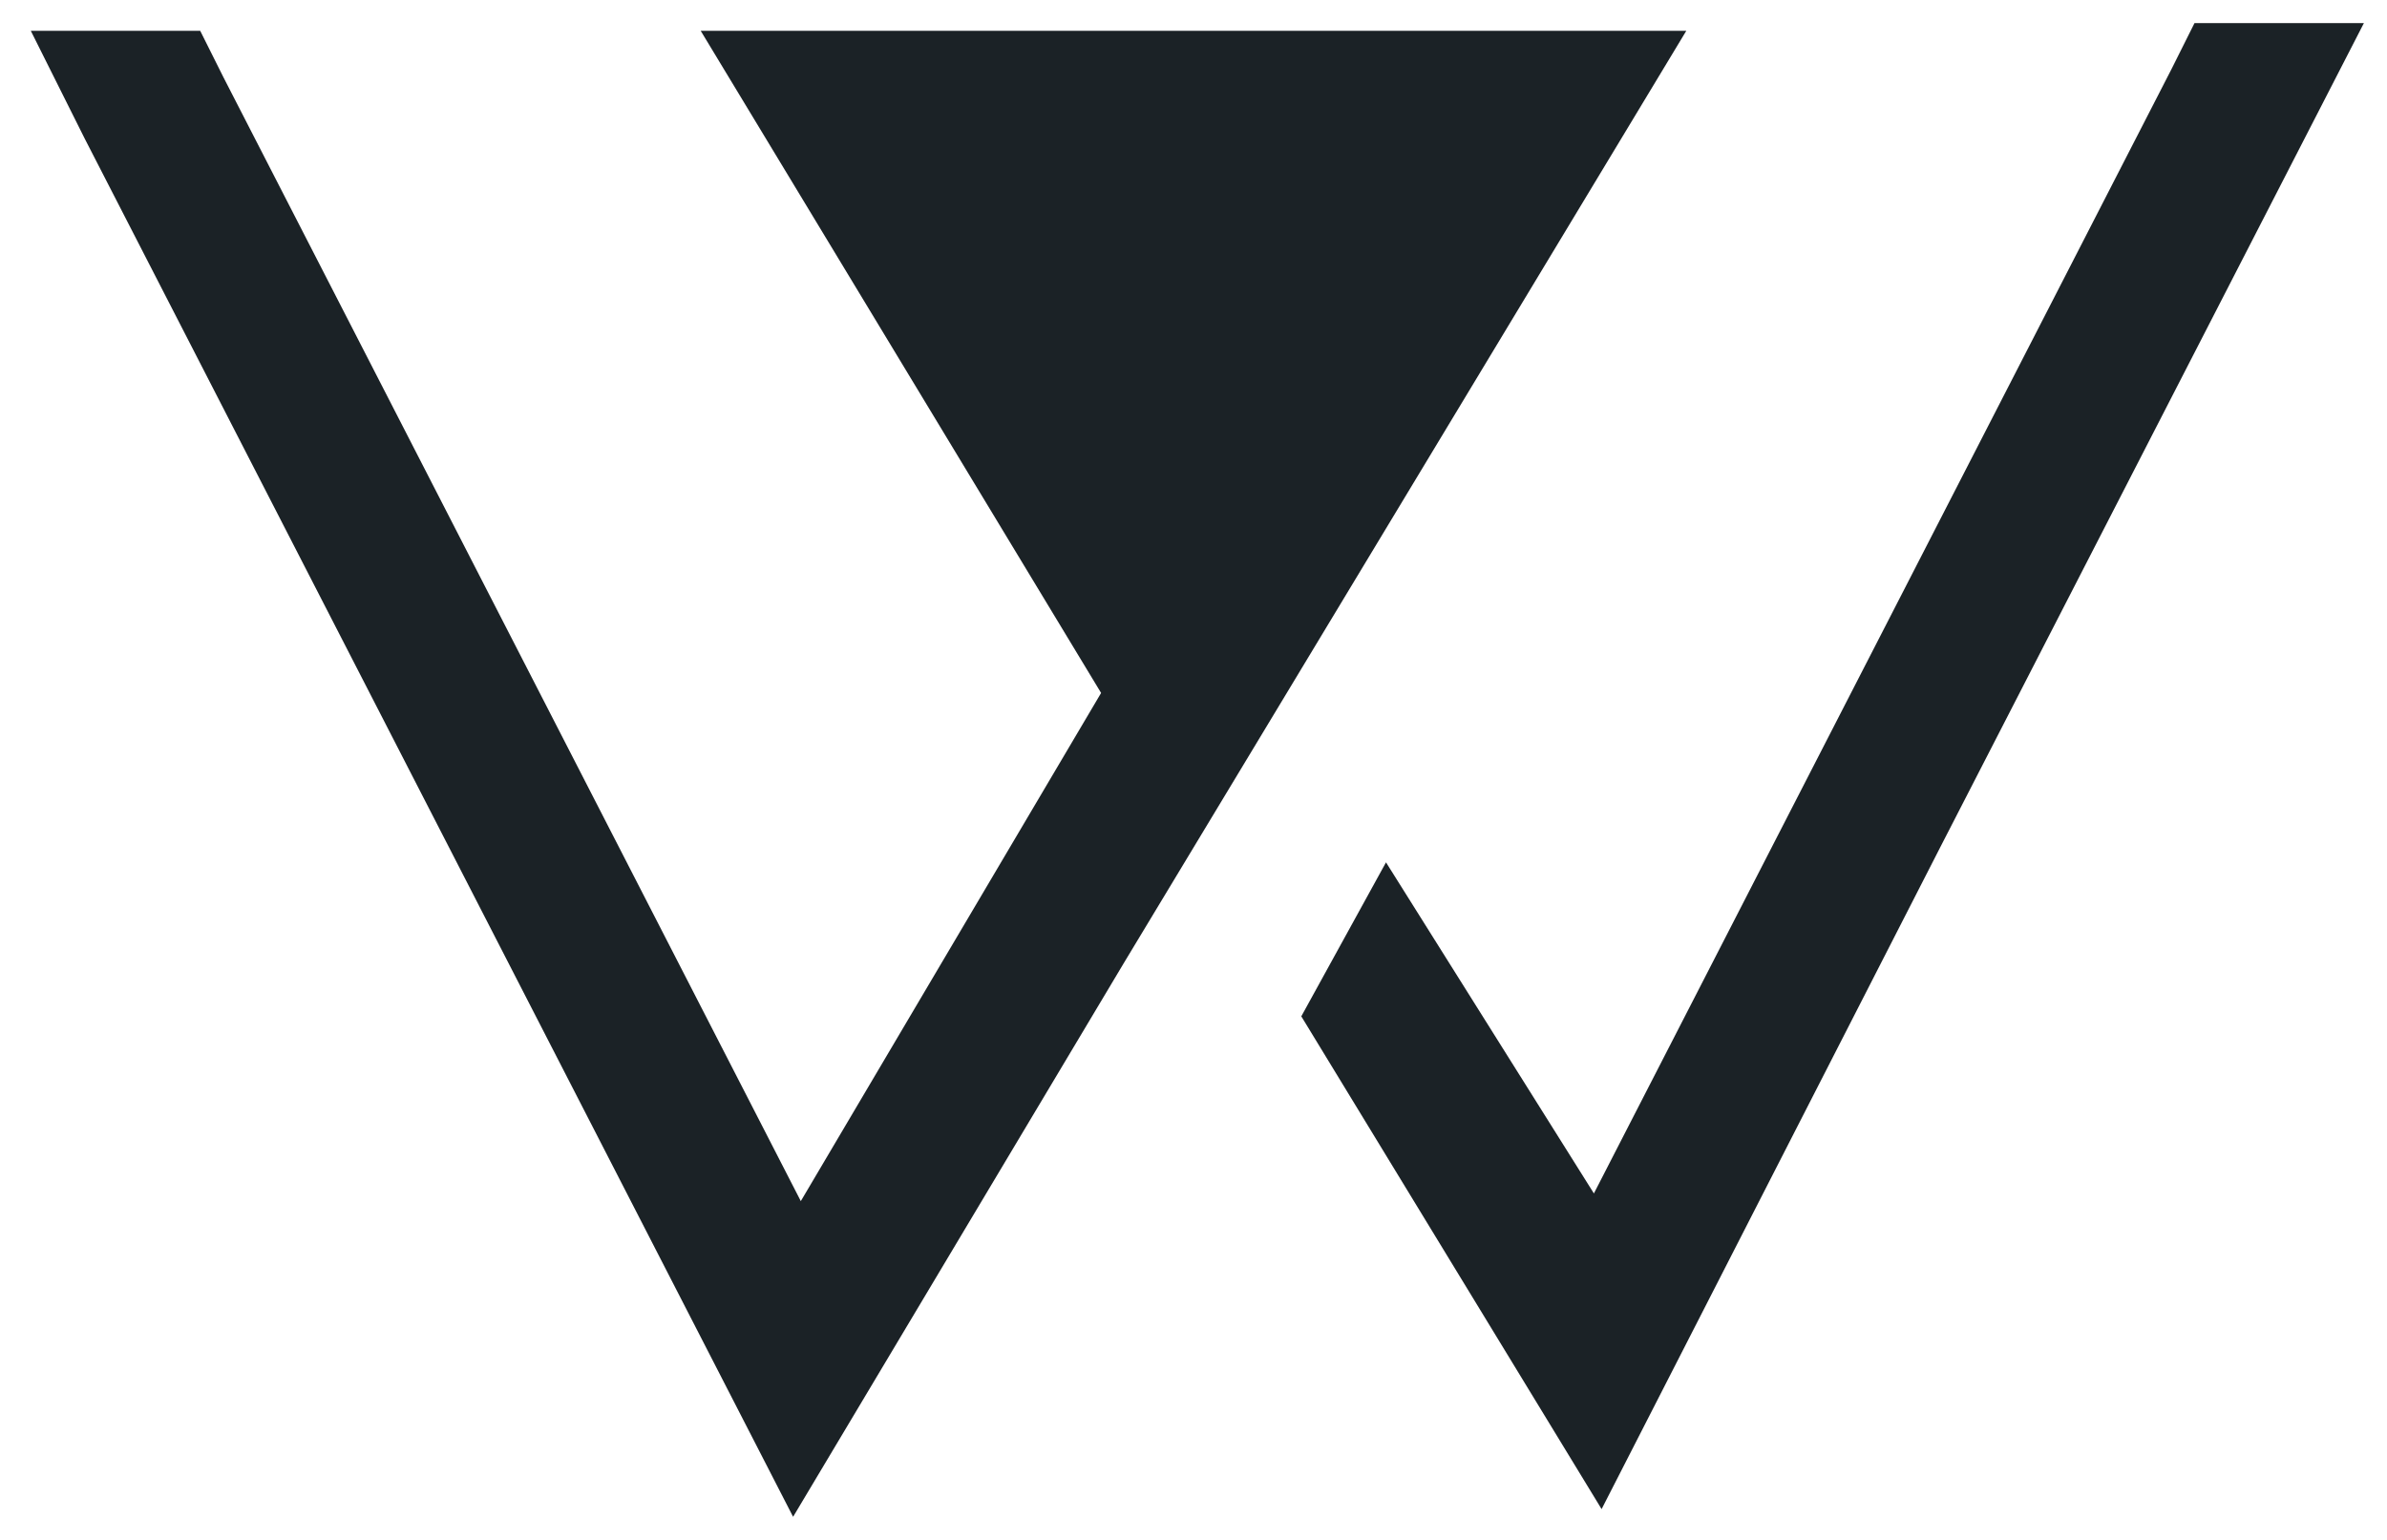<svg viewBox="0 0 31 20" xmlns="http://www.w3.org/2000/svg"><path d="m1.1 1.8-.7-1.4h2.2l.3.6 7.5 14.6 3.9-6.6-5.2-8.6h12.8l-7.3 12.1-4.3 7.2zm15.8 11.4 3.9 6.4 4.4-8.6 5.5-10.7h-2.2l-.3.6-7.5 14.6-2.7-4.3zm1.5-10.8-2.9 4.7-2.9-4.7z" fill="#1b2226"/></svg>